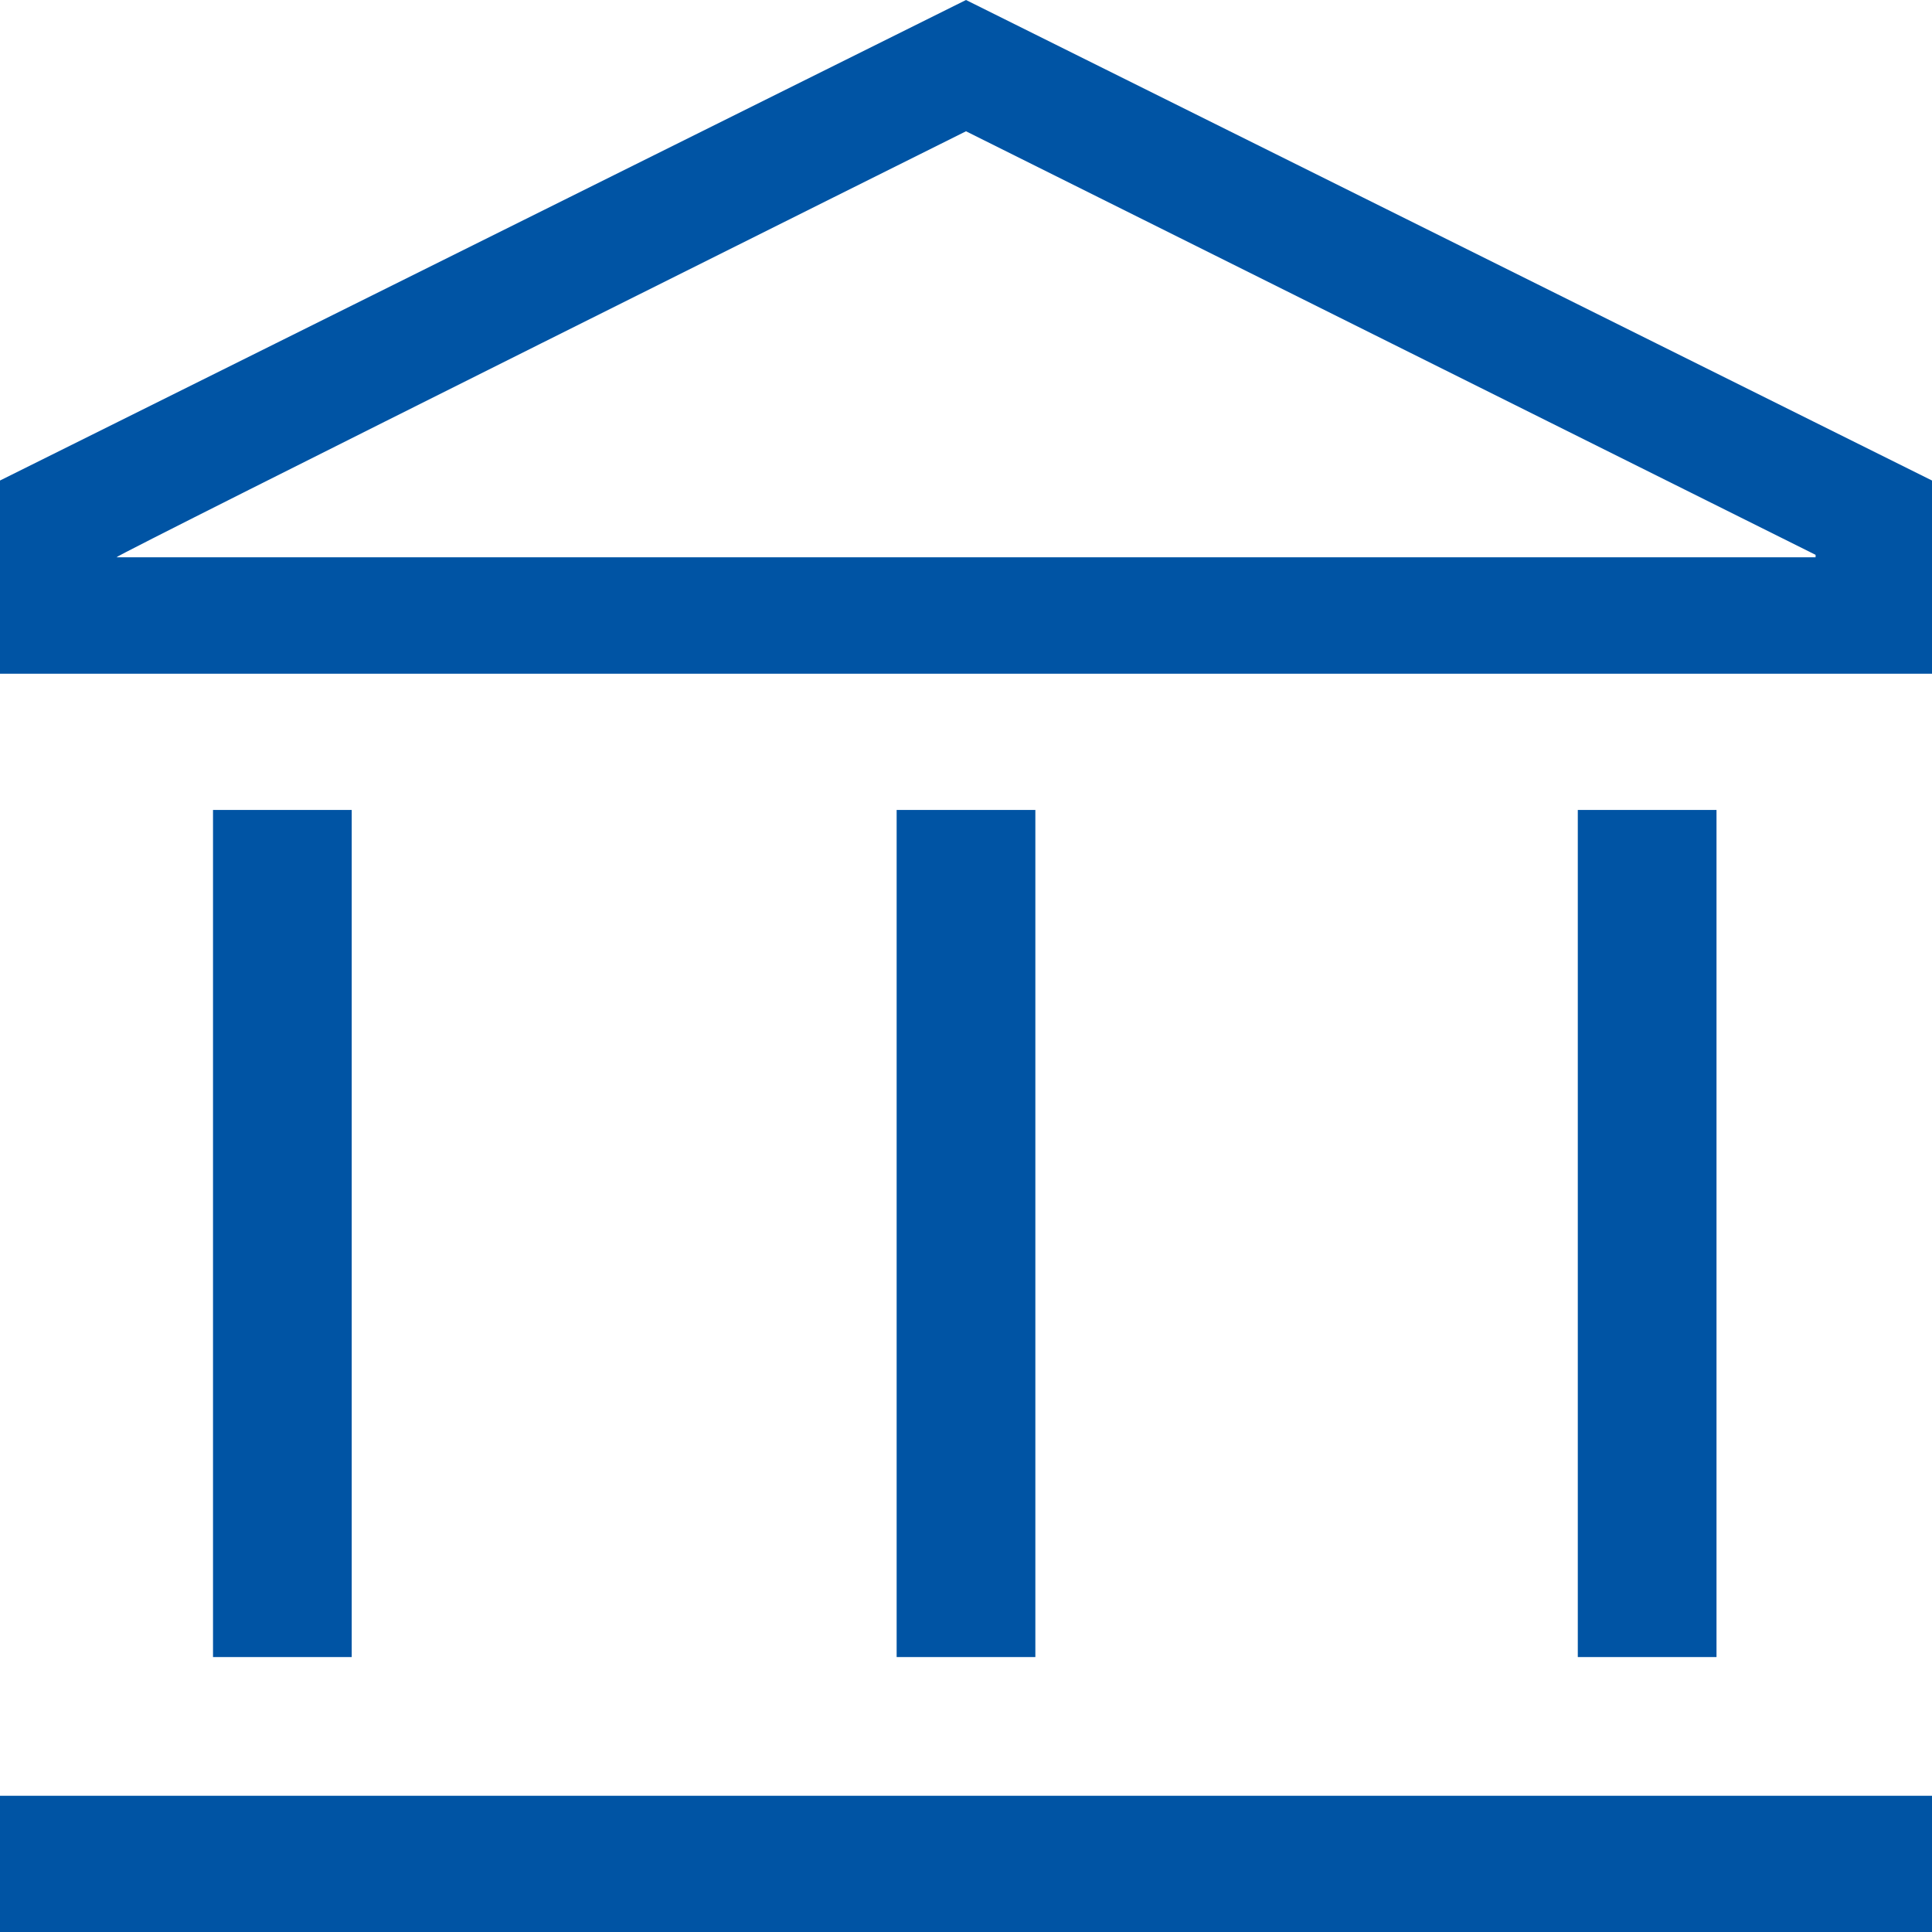 <svg xmlns="http://www.w3.org/2000/svg" xmlns:xlink="http://www.w3.org/1999/xlink" viewBox="0 0 78 78"><defs><style>      .cls-1 {        fill: none;      }      .cls-2 {        fill: #0054a4;      }      .cls-3 {        clip-path: url(#clippath);      }    </style><clipPath id="clippath"><rect class="cls-1" y="0" width="78" height="78"></rect></clipPath></defs><g><g id="Layer_1"><g class="cls-3"><g><path class="cls-2" d="M78,72.5H0v5.5h78v-5.5Z"></path><path class="cls-2" d="M14.2,32.7h-5.6v34.2h5.6v-34.2Z"></path><path class="cls-2" d="M41.8,32.7h-5.6v34.2h5.6v-34.2Z"></path><path class="cls-2" d="M69.3,32.7h-5.6v34.2h5.6v-34.2Z"></path><path class="cls-2" d="M39,0L0,19.4v7.8h78v-7.8L39,0ZM73.3,22.5H4.7c0-.1,34.3-17.2,34.3-17.2l34.3,17.1h0Z"></path></g></g></g></g></svg>